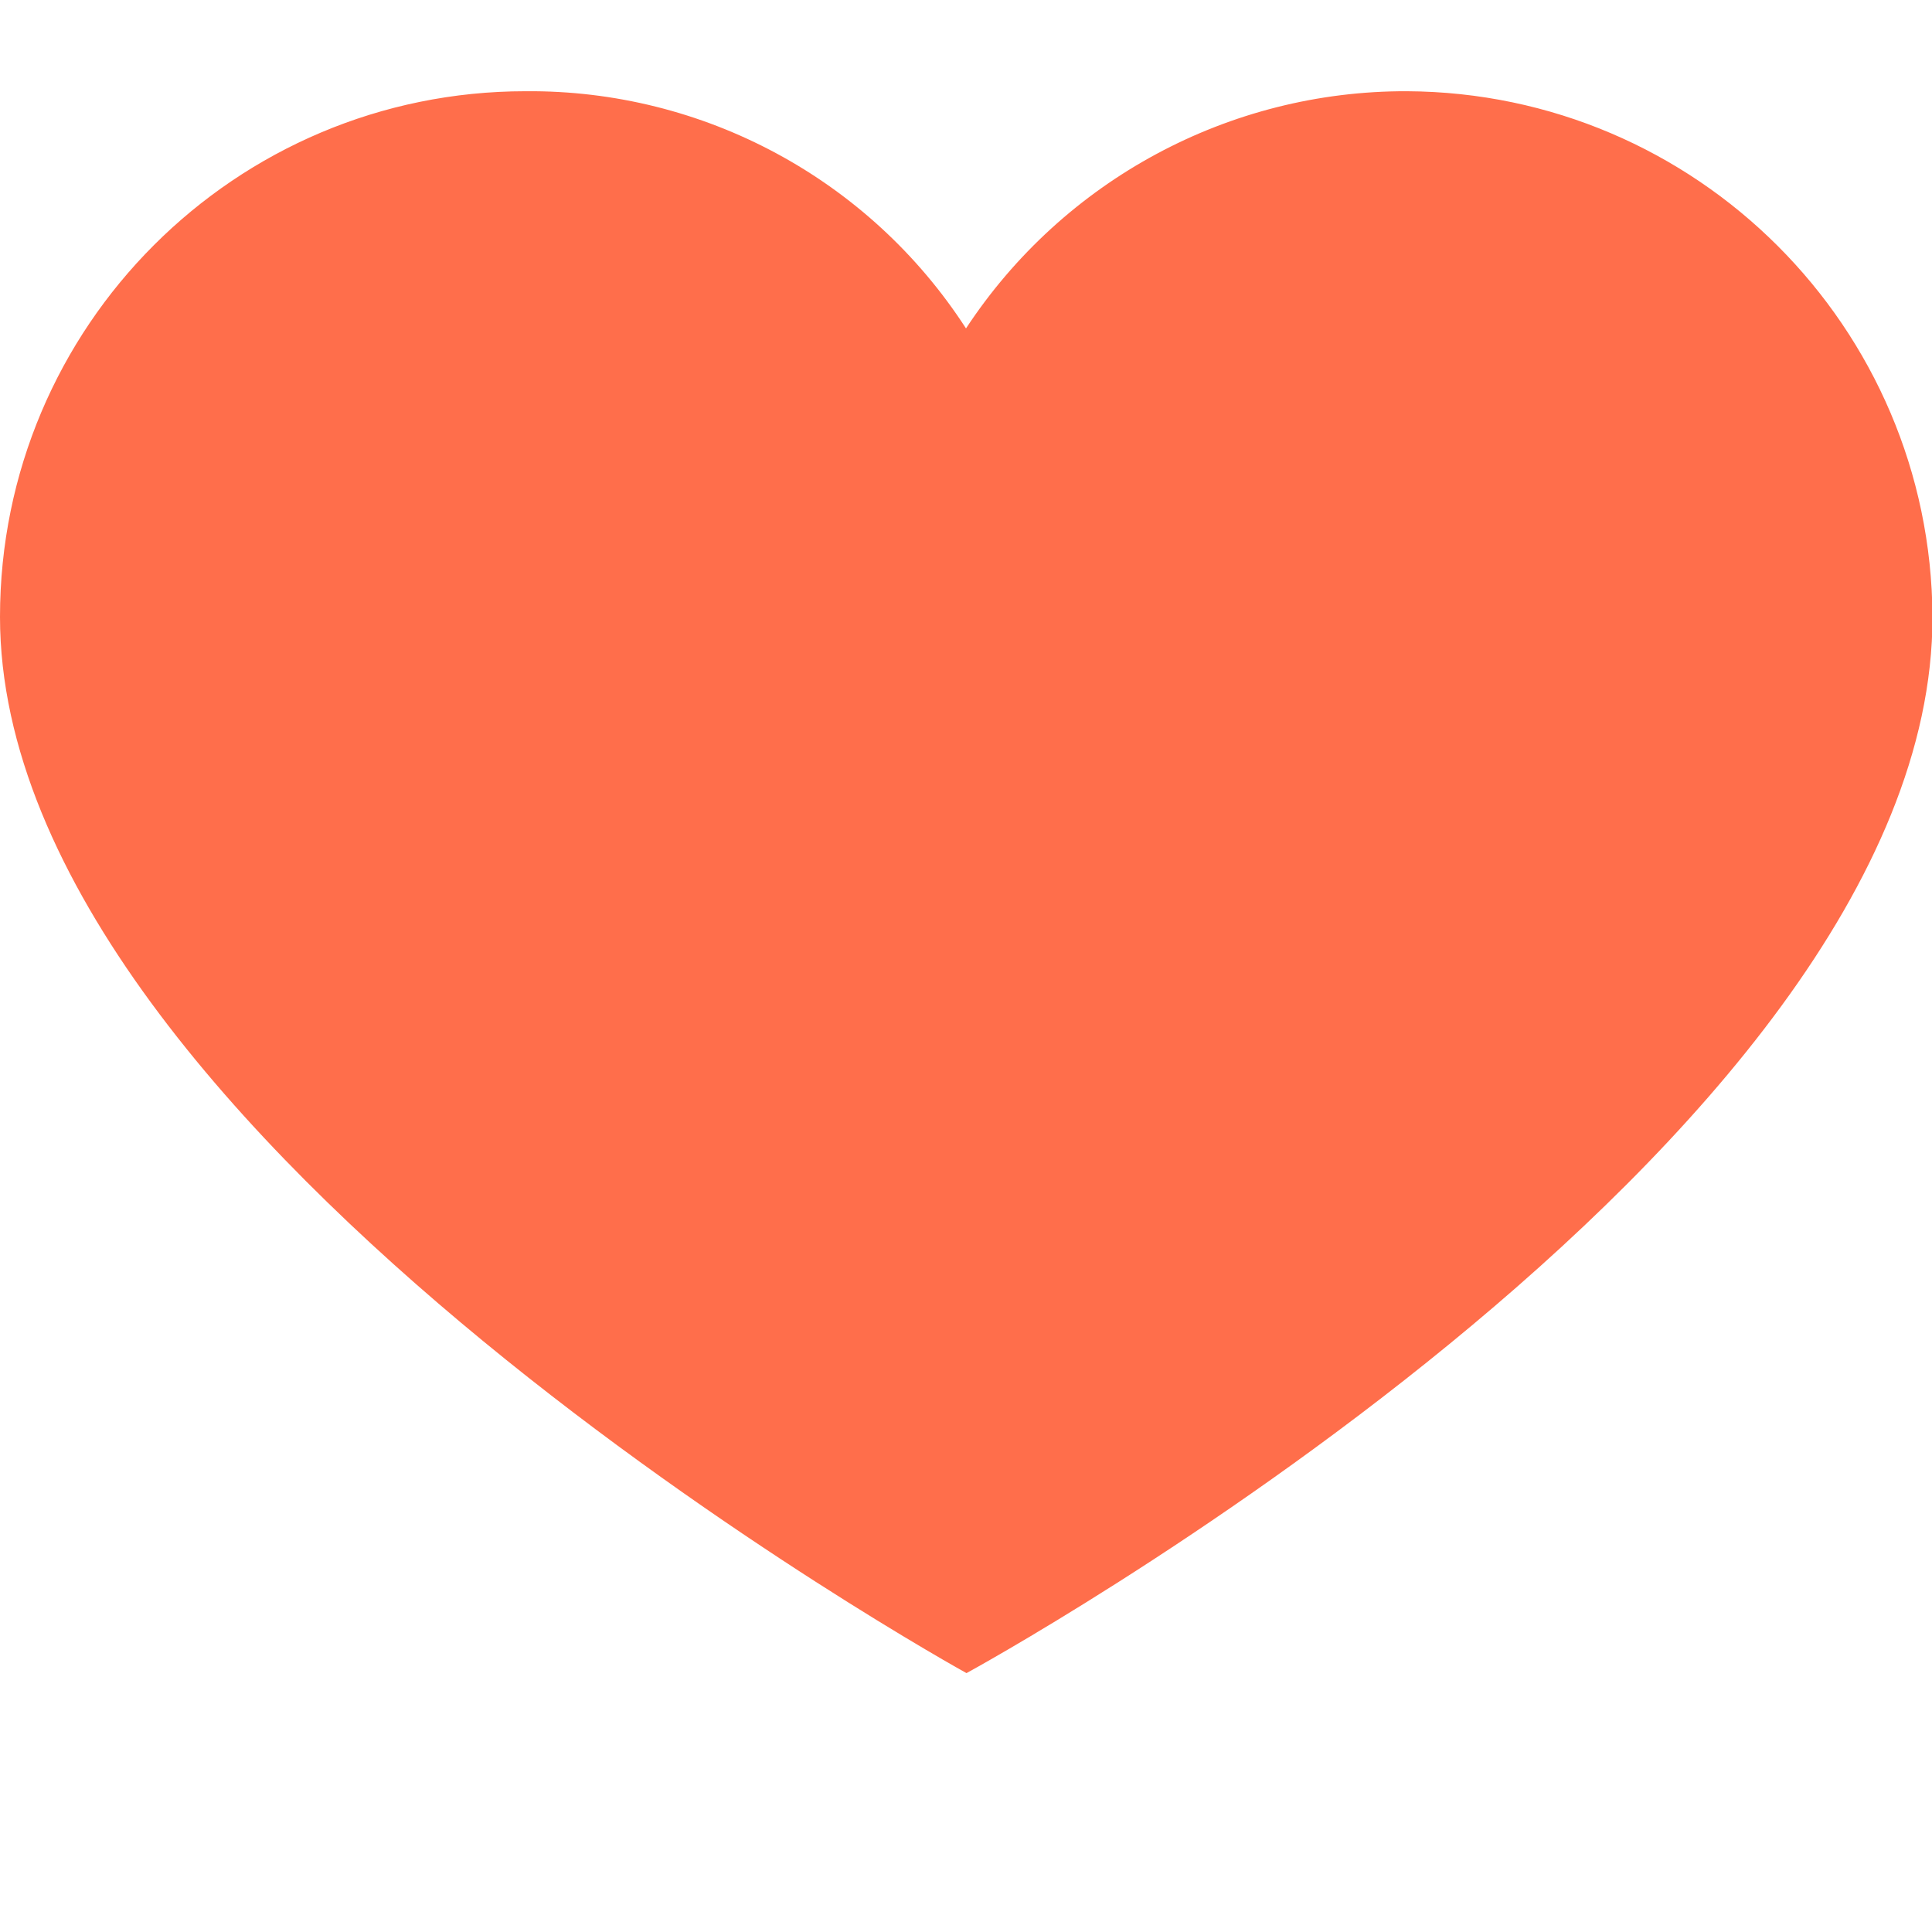 <?xml version="1.0" encoding="utf-8"?>
<!-- Generator: Adobe Illustrator 24.0.2, SVG Export Plug-In . SVG Version: 6.00 Build 0)  -->
<svg version="1.1" id="Capa_1" xmlns="http://www.w3.org/2000/svg" xmlns:xlink="http://www.w3.org/1999/xlink" x="0px" y="0px"
	 viewBox="0 0 391.8 391.8" style="enable-background:new 0 0 391.8 391.8;" xml:space="preserve">
<style type="text/css">
	.st0{fill:#FF6E4B;}
</style>
<g>
	<path class="st0" d="M285.3,18.5c58.7,0.3,106.3,47.8,106.6,106.6c0,107.6-195.9,214.2-195.9,214.2S0,231.2,0,125.1
		C0,66.2,47.7,18.5,106.6,18.5l0,0c36-0.3,69.7,17.8,89.3,48.1C215.7,36.5,249.3,18.4,285.3,18.5z"/>
</g>
</svg>
